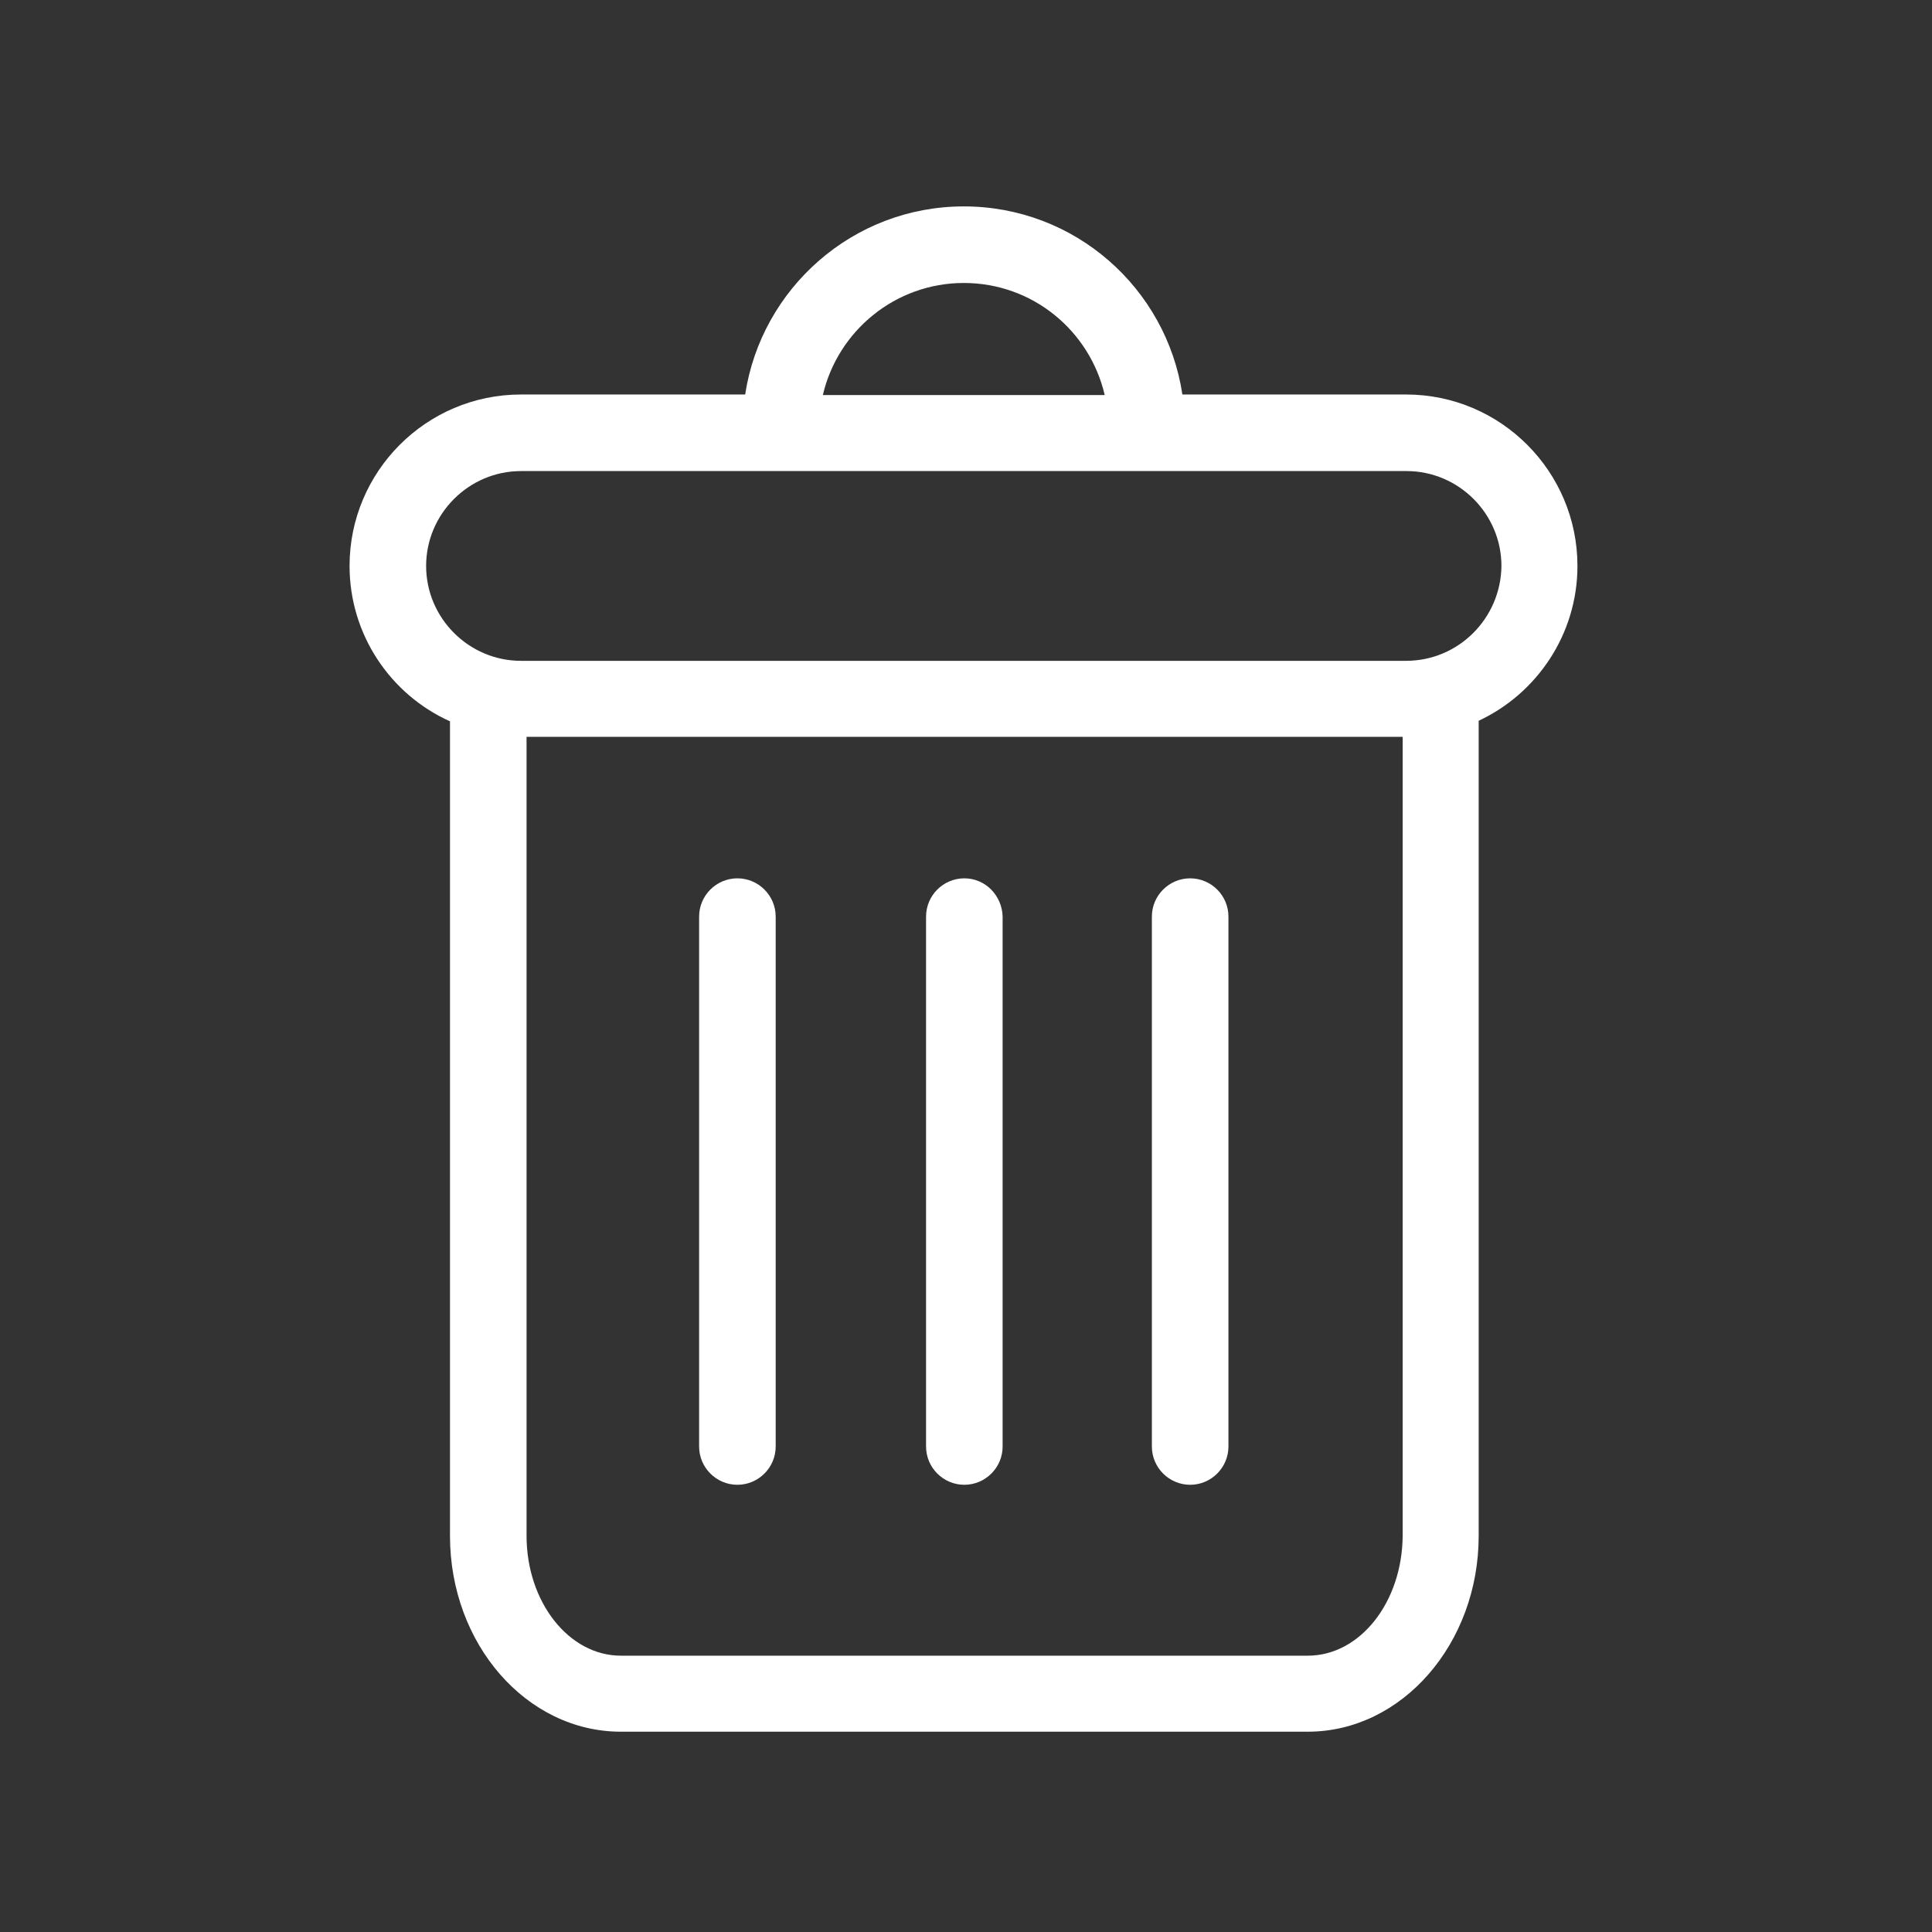 <?xml version="1.0" encoding="utf-8"?>
<!-- Generator: Adobe Illustrator 24.0.3, SVG Export Plug-In . SVG Version: 6.00 Build 0)  -->
<svg version="1.1" id="Layer_1" xmlns="http://www.w3.org/2000/svg" xmlns:xlink="http://www.w3.org/1999/xlink" x="0px" y="0px"
	 viewBox="0 0 348.2 348.2" style="enable-background:new 0 0 348.2 348.2;" xml:space="preserve">
<rect x="0" y="0" width="348.2" height="348.2" fill="#333333" stroke="none"/>
<style type="text/css">
	.st0{fill:#FFFFFF;}
</style>
<g>
	<path class="st0" d="M284.3,102c0-17-13.8-30.9-30.9-30.9h-40.3c-2.9-19.2-19.4-33.9-39.4-33.9S137.2,52,134.3,71.1H93.9
		C76.8,71.1,63,85,63,102c0,12.4,7.4,23.2,18.1,28v146.8c0,19.5,13.8,35.3,30.8,35.3h123.8c17,0,30.8-15.9,30.8-35.3V129.9
		C277,125,284.3,114.3,284.3,102z M173.7,51c12.4,0,22.7,8.6,25.4,20.2h-50.8C151,59.6,161.4,51,173.7,51z M235.7,298.4H111.9
		c-9.4,0-17-9.7-17-21.6v-144h157.9v144C252.7,288.8,245.1,298.4,235.7,298.4z M253.4,119.1H93.9c-9.4,0-17.1-7.7-17.1-17.1
		s7.7-17.1,17.1-17.1h159.6c9.4,0,17.1,7.7,17.1,17.1C270.5,111.4,262.9,119.1,253.4,119.1z"/>
	<path class="st0" d="M132.9,158.3c-3.8,0-6.9,3.1-6.9,6.9v95.5c0,3.8,3.1,6.9,6.9,6.9s6.9-3.1,6.9-6.9v-95.5
		C139.8,161.4,136.7,158.3,132.9,158.3z"/>
	<path class="st0" d="M173.8,158.3c-3.8,0-6.9,3.1-6.9,6.9v95.5c0,3.8,3.1,6.9,6.9,6.9c3.8,0,6.9-3.1,6.9-6.9v-95.5
		C180.6,161.4,177.6,158.3,173.8,158.3z"/>
	<path class="st0" d="M214.5,158.3c-3.8,0-6.9,3.1-6.9,6.9v95.5c0,3.8,3.1,6.9,6.9,6.9c3.8,0,6.9-3.1,6.9-6.9v-95.5
		C221.4,161.4,218.3,158.3,214.5,158.3z"/>
</g>
</svg>
